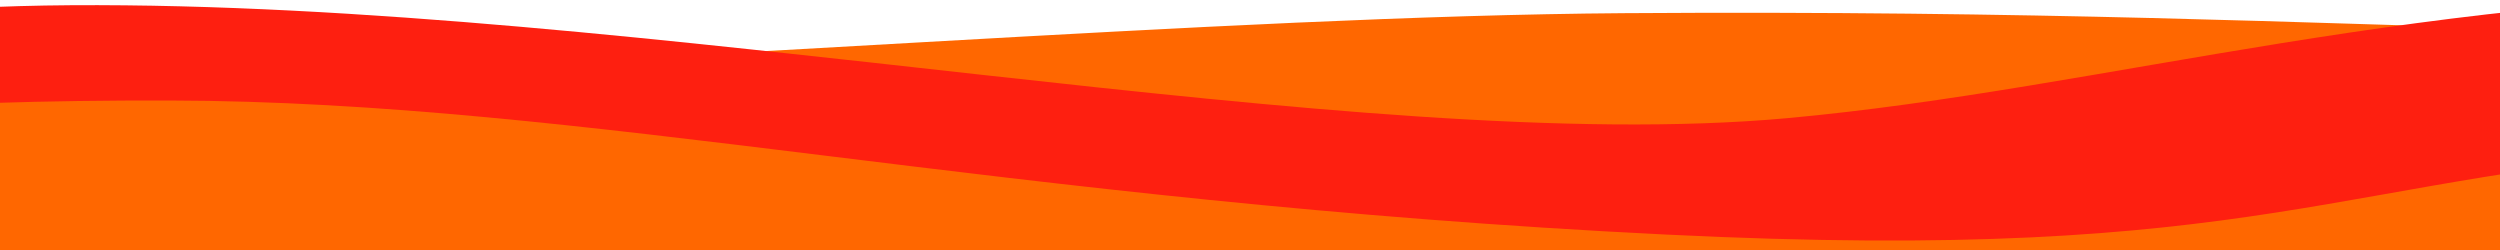 <svg width="380" height="38" viewBox="0 0 380 38" fill="none" xmlns="http://www.w3.org/2000/svg">
<rect x="0" y="0" width="380" height="38" fill="#333333" stroke="none"/>
<g clip-path="url(#clip0_1278_29886)">
<rect width="380" height="38" fill="white"/>
<path d="M-415.758 1.747C-415.758 1.747 -355.483 -30.2 -221.384 -4.898C-91.023 31.444 124.819 2.869 246.794 2.002C372.347 1.135 412.188 9.985 506.158 0.879C576.325 -5.95 644.78 -29.203 743.936 -28.336C838.788 -27.468 904.599 5.216 976.425 9.606C1018.43 12.153 1075.68 -1.668 1075.68 -1.668V277.095H-415.758V1.747Z" fill="#FF6700"/>
<path d="M-369.793 18.529C-369.793 18.529 -322.13 11.322 -226.588 21.285C-126.86 31.671 -74.109 1.359 10.753 0.794C98.105 0.229 206.24 23.899 271.619 17.964C320.436 13.512 368.063 -1.644 437.05 -1.078C503.042 -0.513 548.829 20.79 598.801 23.651C628.026 25.312 667.86 16.303 667.86 16.303V197.997H-369.793V18.529Z" fill="#FE1F10"/>
<path d="M667.86 37.876V189.819H-369.793V43.96C-369.793 43.96 -346.809 36.037 -295.683 35.365C-252.494 34.799 -217.964 45.516 -159.477 36.886C-76.527 24.648 -51.739 15.099 25.763 15.276C89.446 15.417 151.721 30.661 253.109 35.648C345.007 40.175 354.136 26.665 416.844 22.349C468.296 18.813 498.893 36.143 565.895 39.397C630.588 42.51 616.625 41.767 667.86 37.876Z" fill="#FF6700"/>
</g>
<defs>
<clipPath id="clip0_1278_29886">
<rect width="380" height="38" fill="white"/>
</clipPath>
</defs>
</svg>
